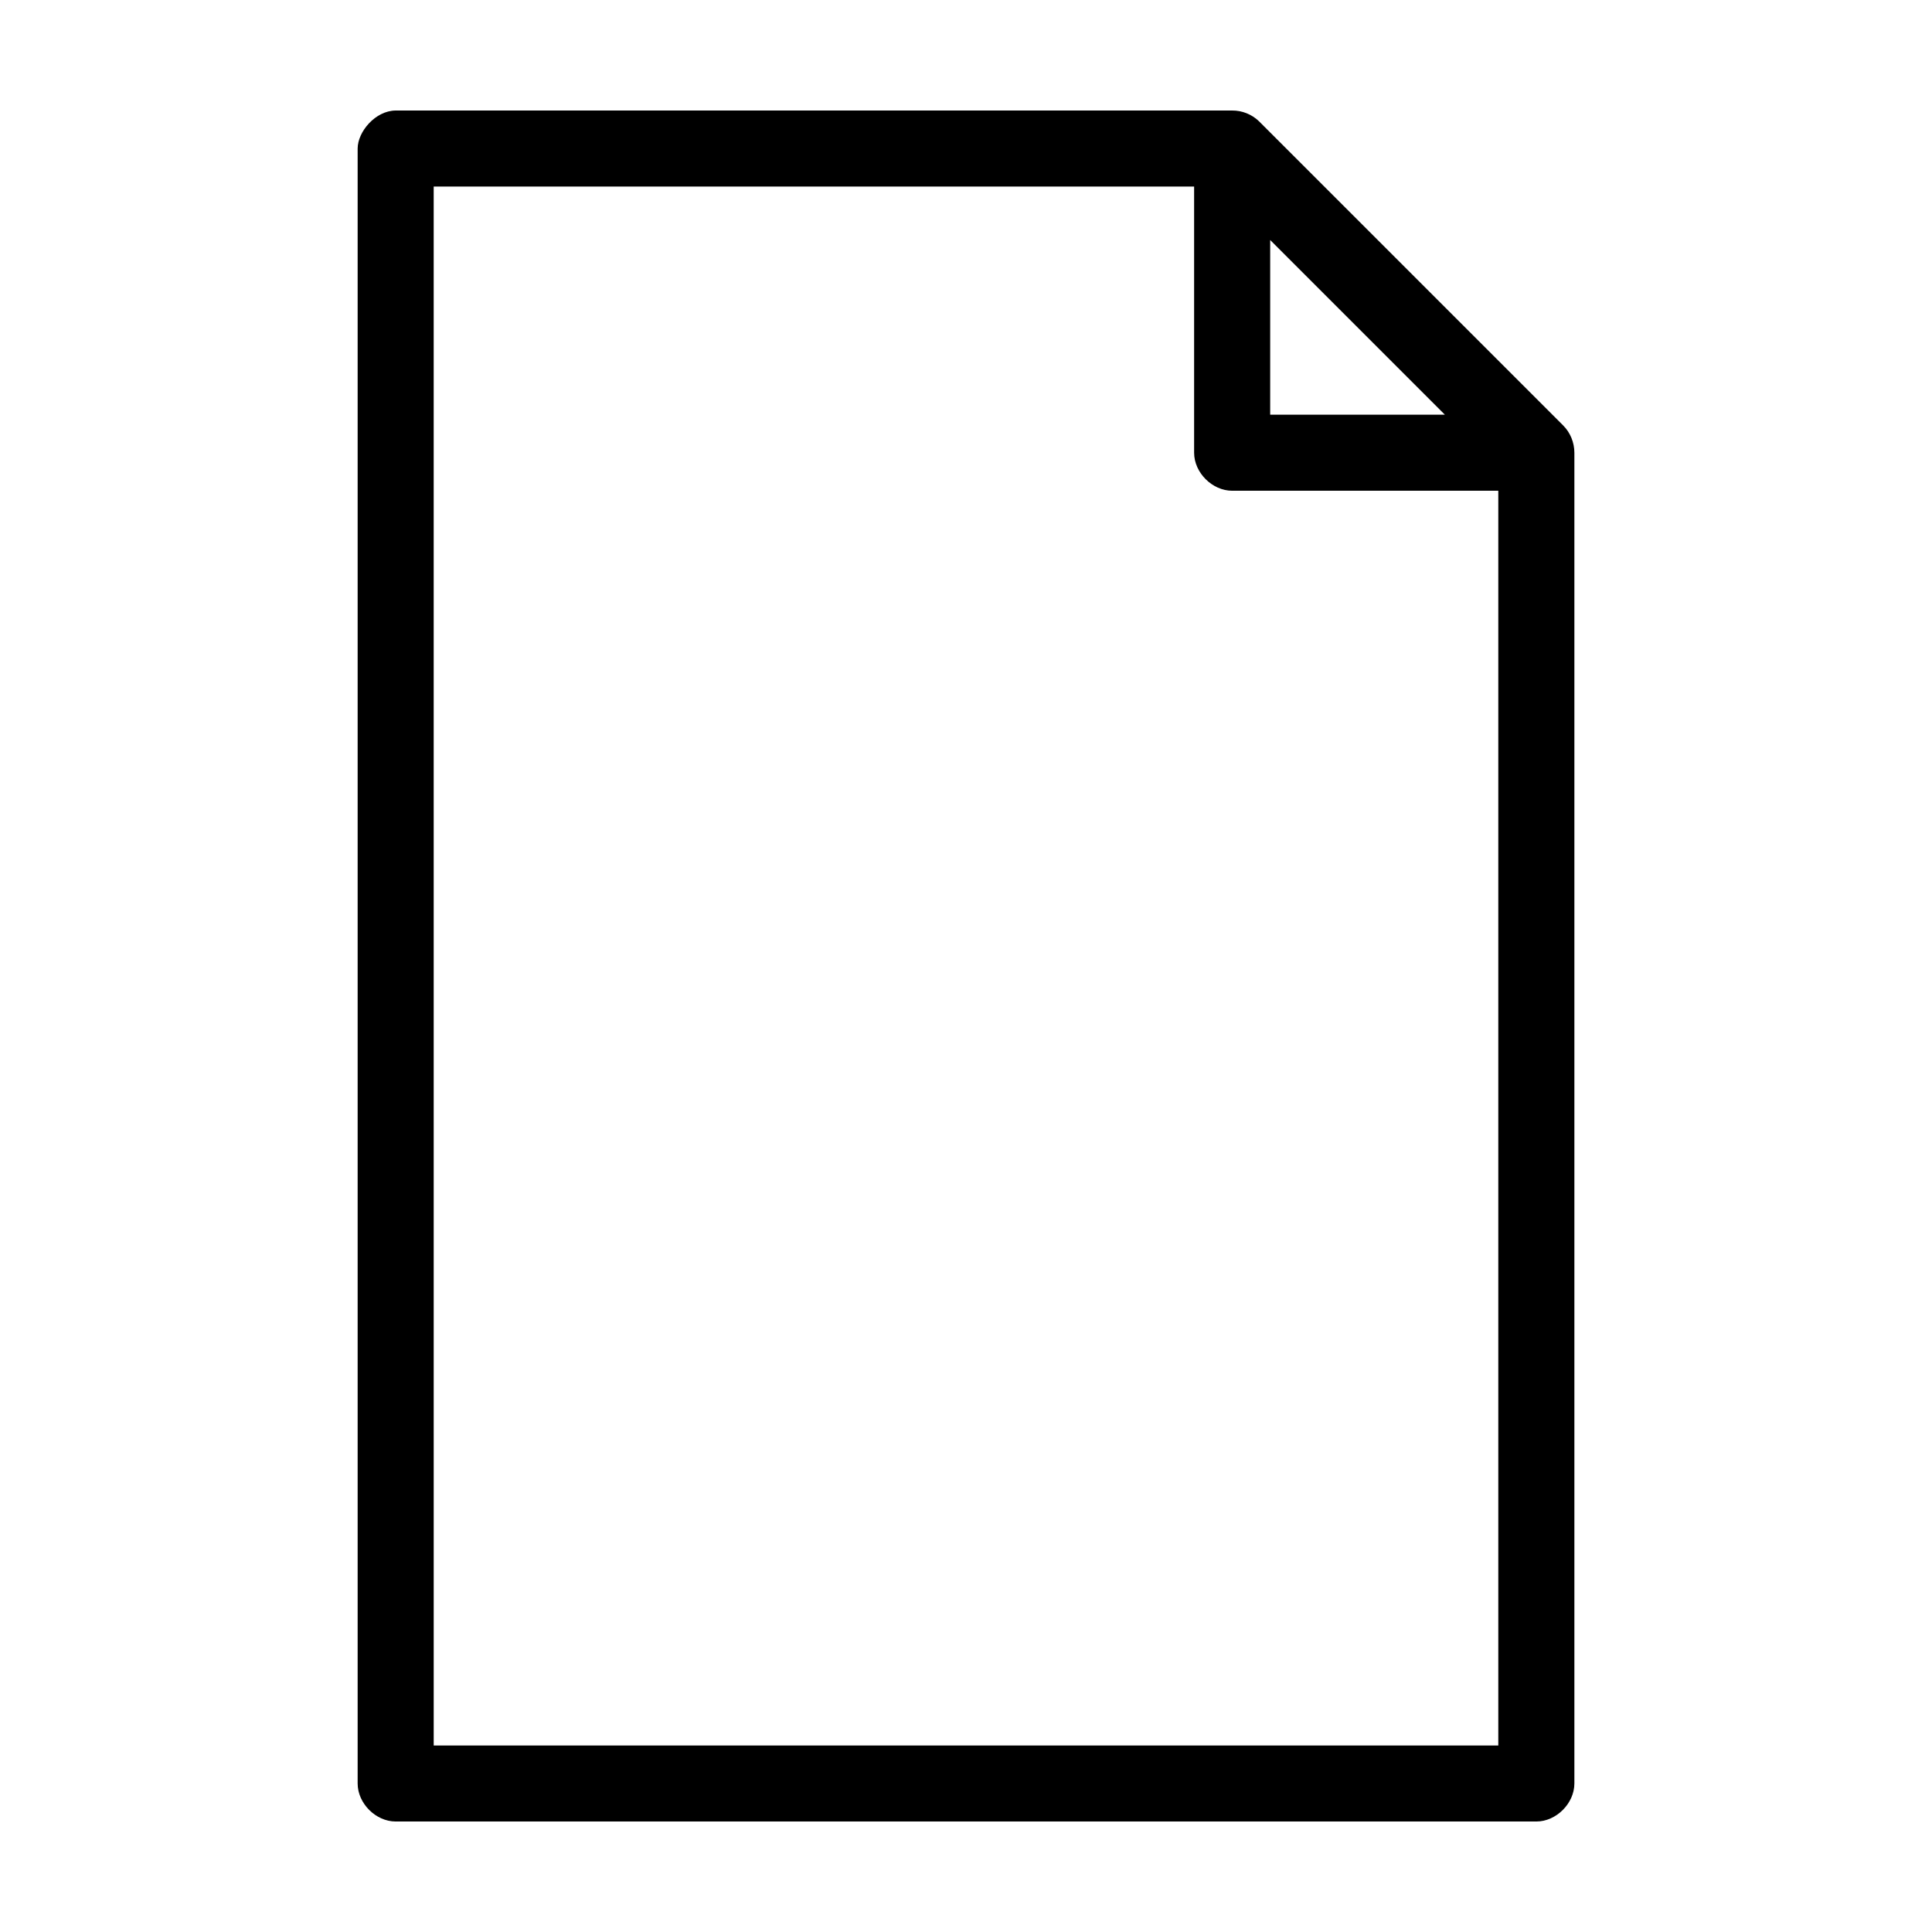 <?xml version="1.0" encoding="UTF-8"?>
<!-- The Best Svg Icon site in the world: iconSvg.co, Visit us! https://iconsvg.co -->
<svg fill="#000000" width="800px" height="800px" version="1.1" viewBox="144 144 512 512" xmlns="http://www.w3.org/2000/svg">
 <path d="m238.78 183.36v433.28c0 5.273 4.801 10.074 10.078 10.078h302.29c5.277 0 10.074-4.801 10.078-10.078v-352.67c0-2.684-1.082-5.356-2.992-7.242l-80.609-80.609c-1.875-1.812-4.477-2.856-7.086-2.832h-221.68c-5.394 0.051-10.07 5.617-10.078 10.078zm20.152 10.078h201.52v70.535c0 5.277 4.801 10.074 10.078 10.078h70.535v332.52h-282.13zm221.68 14.168 46.289 46.289h-46.289z"/>
</svg>